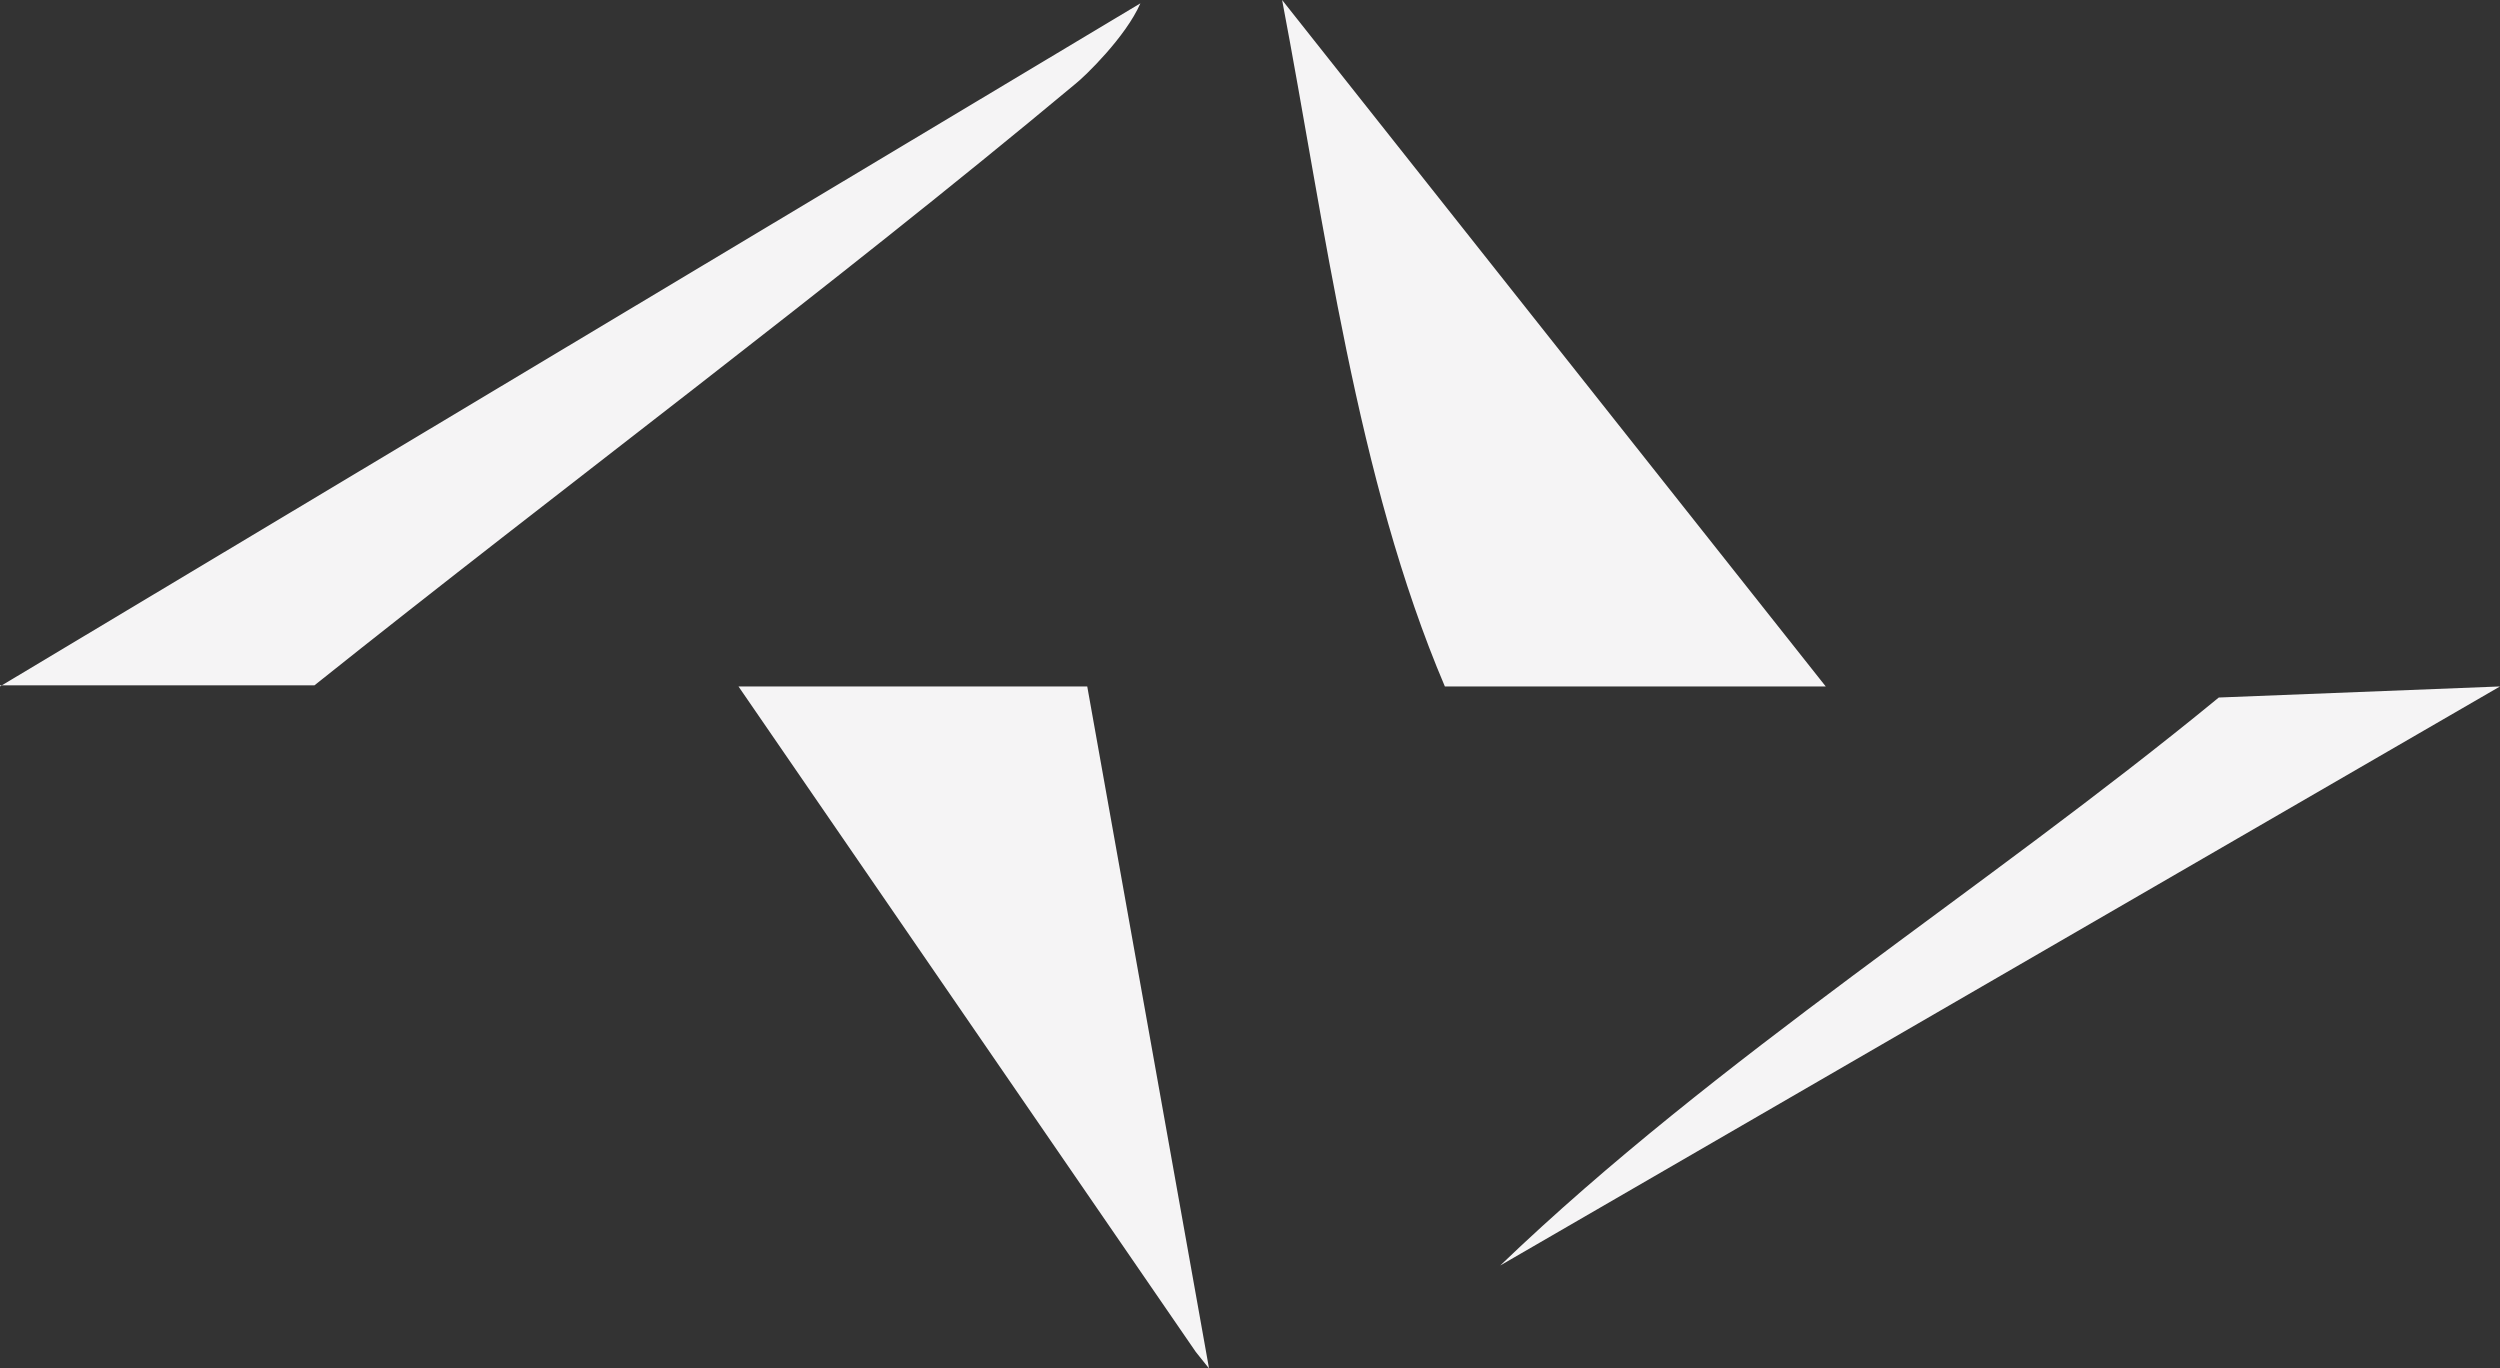 <svg xmlns="http://www.w3.org/2000/svg" id="Capa_2" data-name="Capa 2" viewBox="0 0 22.58 12.36"><rect x="0" y="0" width="22.58" height="12.36" fill="#333333" stroke="none"/><defs><style>      .cls-1 {        fill: #f5f4f5;      }    </style></defs><g id="Capa_1-2" data-name="Capa 1"><g><polygon class="cls-1" points="10.8 12.21 6.67 6.2 9.82 6.2 10.92 12.36 10.8 12.21"></polygon><path class="cls-1" d="M16.49,6.2h-3.44c-.8-1.88-1.08-4.15-1.47-6.2l4.91,6.2Z"></path><path class="cls-1" d="M0,6.2L10.3.03c-.13.3-.5.66-.59.73-2.23,1.86-4.59,3.61-6.87,5.43H0Z"></path><path class="cls-1" d="M22.58,6.2l-9.03,5.23c1.97-1.89,4.36-3.38,6.49-5.13l2.54-.1Z"></path></g></g></svg>